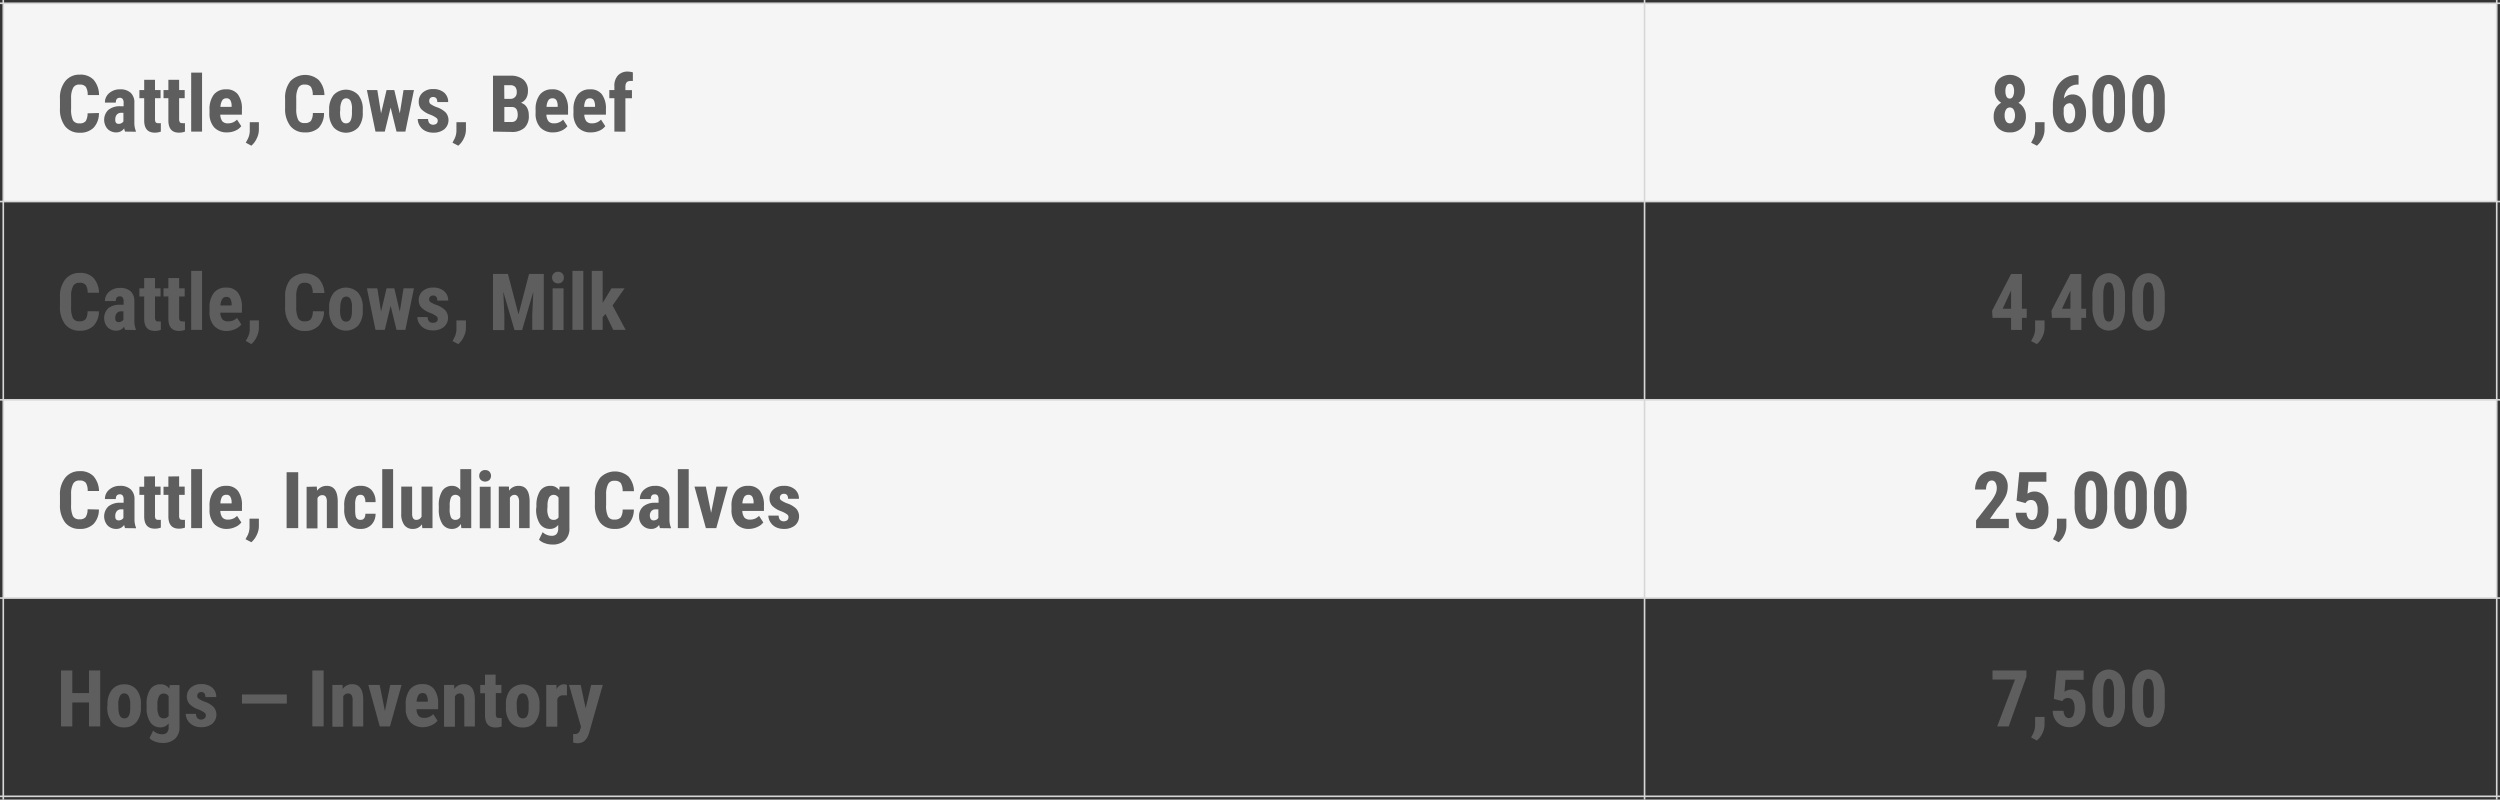 <svg xmlns="http://www.w3.org/2000/svg" xmlns:xlink="http://www.w3.org/1999/xlink" viewBox="0 0 381.44 122"><rect x="0" y="0" width="381.44" height="122" fill="#333333" stroke="none"/><defs><style>.cls-1,.cls-14{fill:none;}.cls-2{clip-path:url(#clip-path);}.cls-3{fill:#f4f5f4;}.cls-4{fill:#f5f5f5;}.cls-5{clip-path:url(#clip-path-2);}.cls-6{fill:#5e5e5e;}.cls-7{clip-path:url(#clip-path-3);}.cls-8{clip-path:url(#clip-path-4);}.cls-9{clip-path:url(#clip-path-5);}.cls-10{clip-path:url(#clip-path-6);}.cls-11{clip-path:url(#clip-path-7);}.cls-12{clip-path:url(#clip-path-8);}.cls-13{clip-path:url(#clip-path-9);}.cls-14{stroke:#d7d7d7;stroke-width:0.25px;}</style><clipPath id="clip-path" transform="translate(-1.5 -29.5)"><rect class="cls-1" width="384" height="153"/></clipPath><clipPath id="clip-path-2" transform="translate(-1.5 -29.5)"><rect class="cls-1" x="2.13" y="30.13" width="250.17" height="30"/></clipPath><clipPath id="clip-path-3" transform="translate(-1.5 -29.5)"><rect class="cls-1" x="252.55" y="30.13" width="129.77" height="30"/></clipPath><clipPath id="clip-path-4" transform="translate(-1.5 -29.5)"><rect class="cls-1" x="2.13" y="60.38" width="250.17" height="30"/></clipPath><clipPath id="clip-path-5" transform="translate(-1.5 -29.5)"><rect class="cls-1" x="252.55" y="60.38" width="129.77" height="30"/></clipPath><clipPath id="clip-path-6" transform="translate(-1.5 -29.5)"><rect class="cls-1" x="2.13" y="90.63" width="250.17" height="30"/></clipPath><clipPath id="clip-path-7" transform="translate(-1.5 -29.5)"><rect class="cls-1" x="252.55" y="90.63" width="129.77" height="30"/></clipPath><clipPath id="clip-path-8" transform="translate(-1.5 -29.5)"><rect class="cls-1" x="2.13" y="120.88" width="250.17" height="30"/></clipPath><clipPath id="clip-path-9" transform="translate(-1.5 -29.5)"><rect class="cls-1" x="252.55" y="120.88" width="129.77" height="30"/></clipPath></defs><g id="Layer_2" data-name="Layer 2"><g id="Layer_1-2" data-name="Layer 1"><g class="cls-2"><rect class="cls-3" x="0.5" y="0.5" width="250.42" height="30.25"/><rect class="cls-3" x="250.92" y="0.5" width="130.02" height="30.25"/><rect class="cls-3" x="0.5" y="61" width="250.42" height="30.25"/><rect class="cls-4" x="250.92" y="61" width="130.02" height="30.25"/></g><g class="cls-5"><path class="cls-6" d="M16.59,46.74A3.16,3.16,0,0,1,15.77,49a2.88,2.88,0,0,1-2.13.75,2.72,2.72,0,0,1-2.22-1A4.26,4.26,0,0,1,10.65,46V44.6a4.09,4.09,0,0,1,.8-2.71,2.72,2.72,0,0,1,2.21-1,2.75,2.75,0,0,1,2.12.78A3.59,3.59,0,0,1,16.61,44H14.88a2.3,2.3,0,0,0-.28-1.24,1.1,1.1,0,0,0-.94-.35,1,1,0,0,0-1,.49,3.23,3.23,0,0,0-.31,1.59v1.61a3.88,3.88,0,0,0,.28,1.75,1.06,1.06,0,0,0,1,.47,1.14,1.14,0,0,0,.94-.33,2.17,2.17,0,0,0,.29-1.2Z" transform="translate(-1.5 -29.5)"/><path class="cls-6" d="M20.58,49.58a3.2,3.2,0,0,1-.14-.49,1.4,1.4,0,0,1-1.2.61,1.8,1.8,0,0,1-1.33-.53,2.11,2.11,0,0,1,.12-2.9,2.74,2.74,0,0,1,1.83-.56h.5V45.2a.9.9,0,0,0-.15-.6.5.5,0,0,0-.42-.18c-.42,0-.62.24-.62.73H17.51a1.83,1.83,0,0,1,.66-1.45,2.44,2.44,0,0,1,1.66-.57,2.26,2.26,0,0,1,1.62.54A2,2,0,0,1,22,45.22v3a3.29,3.29,0,0,0,.23,1.28v.1Zm-1-1.18a.92.92,0,0,0,.46-.11.76.76,0,0,0,.29-.27V46.71H20a.87.87,0,0,0-.66.26,1.06,1.06,0,0,0-.25.73C19.05,48.16,19.24,48.4,19.61,48.4Z" transform="translate(-1.5 -29.5)"/><path class="cls-6" d="M25.15,41.68v1.56H26v1.24h-.85v3.16a.89.89,0,0,0,.1.51.45.45,0,0,0,.4.14,1.41,1.41,0,0,0,.39,0v1.29a2.51,2.51,0,0,1-.92.16c-1.07,0-1.61-.61-1.62-1.84V44.48h-.73V43.24h.73V41.68Z" transform="translate(-1.5 -29.5)"/><path class="cls-6" d="M28.83,41.68v1.56h.85v1.24h-.85v3.16a.87.87,0,0,0,.11.51c.06.1.2.14.39.14a1.41,1.41,0,0,0,.39,0v1.29a2.45,2.45,0,0,1-.91.16c-1.07,0-1.61-.61-1.62-1.84V44.48h-.74V43.24h.74V41.68Z" transform="translate(-1.5 -29.5)"/><path class="cls-6" d="M32.33,49.58H30.67v-9h1.66Z" transform="translate(-1.5 -29.5)"/><path class="cls-6" d="M36.18,49.7a2.6,2.6,0,0,1-2-.76,3.11,3.11,0,0,1-.71-2.18v-.51a3.63,3.63,0,0,1,.65-2.31A2.3,2.3,0,0,1,36,43.13a2.14,2.14,0,0,1,1.79.76,3.6,3.6,0,0,1,.62,2.26V47h-3.3a1.76,1.76,0,0,0,.31,1,1.09,1.09,0,0,0,.85.32,1.85,1.85,0,0,0,1.39-.57l.65,1a2.21,2.21,0,0,1-.88.68A3.12,3.12,0,0,1,36.18,49.7Zm-1-3.89h1.66v-.15a1.74,1.74,0,0,0-.19-.86.64.64,0,0,0-.61-.3.7.7,0,0,0-.63.31A2.26,2.26,0,0,0,35.13,45.81Z" transform="translate(-1.5 -29.5)"/><path class="cls-6" d="M39.85,51.73,39,51.27l.23-.42a2.88,2.88,0,0,0,.38-1.39V48.14H41v1.18a3.06,3.06,0,0,1-.32,1.29A3.24,3.24,0,0,1,39.85,51.73Z" transform="translate(-1.5 -29.5)"/><path class="cls-6" d="M50.94,46.74A3.25,3.25,0,0,1,50.12,49,2.92,2.92,0,0,1,48,49.7a2.72,2.72,0,0,1-2.22-1A4.26,4.26,0,0,1,45,46V44.6a4.09,4.09,0,0,1,.8-2.71,3.14,3.14,0,0,1,4.33-.18A3.54,3.54,0,0,1,51,44H49.22a2.3,2.3,0,0,0-.28-1.24,1.09,1.09,0,0,0-.93-.35,1,1,0,0,0-1,.49,3.35,3.35,0,0,0-.31,1.59v1.61A3.72,3.72,0,0,0,47,47.8a1,1,0,0,0,1,.47,1.12,1.12,0,0,0,.94-.33,2.17,2.17,0,0,0,.29-1.2Z" transform="translate(-1.5 -29.5)"/><path class="cls-6" d="M51.72,46.21A3.44,3.44,0,0,1,52.4,44a2.58,2.58,0,0,1,3.77,0,3.4,3.4,0,0,1,.68,2.27v.4a3.42,3.42,0,0,1-.67,2.26,2.59,2.59,0,0,1-3.78,0,3.45,3.45,0,0,1-.68-2.27Zm1.66.41c0,1.14.31,1.7.91,1.7s.86-.47.91-1.42v-.69A2.68,2.68,0,0,0,55,44.92a.75.75,0,0,0-.68-.42.73.73,0,0,0-.66.42,2.68,2.68,0,0,0-.24,1.29Z" transform="translate(-1.5 -29.5)"/><path class="cls-6" d="M62.5,46.8l.57-3.56h1.59l-1.31,6.34H62l-.9-3.67-.89,3.67H58.79l-1.31-6.34h1.59l.57,3.56.84-3.56h1.18Z" transform="translate(-1.5 -29.5)"/><path class="cls-6" d="M68.29,47.88a.51.51,0,0,0-.21-.39,3.66,3.66,0,0,0-.9-.48,3.81,3.81,0,0,1-1.41-.86A1.68,1.68,0,0,1,65.39,45a1.77,1.77,0,0,1,.6-1.37,2.29,2.29,0,0,1,1.59-.54,2.46,2.46,0,0,1,1.67.53,1.82,1.82,0,0,1,.63,1.45H68.22c0-.51-.21-.77-.64-.77a.61.61,0,0,0-.44.16A.62.62,0,0,0,67,45a.5.5,0,0,0,.19.37,4.22,4.22,0,0,0,.88.46,3.63,3.63,0,0,1,1.44.84,1.82,1.82,0,0,1-.22,2.55,2.58,2.58,0,0,1-1.68.52,2.71,2.71,0,0,1-1.23-.27,2.1,2.1,0,0,1-.83-.76,2,2,0,0,1-.31-1.05h1.58a1,1,0,0,0,.2.65.83.83,0,0,0,.63.22C68.06,48.49,68.29,48.29,68.29,47.88Z" transform="translate(-1.5 -29.5)"/><path class="cls-6" d="M71.42,51.73l-.88-.46.22-.42a2.88,2.88,0,0,0,.38-1.39V48.14h1.45v1.18a3.06,3.06,0,0,1-.32,1.29A3.12,3.12,0,0,1,71.42,51.73Z" transform="translate(-1.5 -29.5)"/><path class="cls-6" d="M76.72,49.58V41.05h2.64a3,3,0,0,1,2,.6,2.15,2.15,0,0,1,.69,1.74,2.12,2.12,0,0,1-.28,1.12,1.69,1.69,0,0,1-.79.68,1.52,1.52,0,0,1,.89.66,2.32,2.32,0,0,1,.31,1.22A2.42,2.42,0,0,1,81.52,49a2.79,2.79,0,0,1-2,.63Zm1.73-5h.89a.92.92,0,0,0,1-1,1.18,1.18,0,0,0-.24-.83,1,1,0,0,0-.76-.25h-.91Zm0,1.25v2.28h1.1a.86.86,0,0,0,.7-.28,1.27,1.27,0,0,0,.24-.82c0-.76-.28-1.16-.83-1.18Z" transform="translate(-1.5 -29.5)"/><path class="cls-6" d="M85.93,49.7a2.59,2.59,0,0,1-2-.76,3.06,3.06,0,0,1-.71-2.18v-.51a3.63,3.63,0,0,1,.65-2.31,2.29,2.29,0,0,1,1.88-.81,2.14,2.14,0,0,1,1.8.76,3.67,3.67,0,0,1,.62,2.26V47h-3.3a1.76,1.76,0,0,0,.31,1,1.07,1.07,0,0,0,.85.32,1.87,1.87,0,0,0,1.39-.57l.65,1a2.24,2.24,0,0,1-.89.68A3.05,3.05,0,0,1,85.93,49.7Zm-1-3.89h1.66v-.15a1.74,1.74,0,0,0-.19-.86.65.65,0,0,0-.61-.3.7.7,0,0,0-.63.31A2.13,2.13,0,0,0,84.89,45.81Z" transform="translate(-1.5 -29.5)"/><path class="cls-6" d="M91.68,49.7a2.6,2.6,0,0,1-2-.76A3.11,3.11,0,0,1,89,46.76v-.51a3.63,3.63,0,0,1,.65-2.31,2.3,2.3,0,0,1,1.89-.81,2.14,2.14,0,0,1,1.79.76,3.6,3.6,0,0,1,.62,2.26V47h-3.3a1.76,1.76,0,0,0,.31,1,1.09,1.09,0,0,0,.85.32,1.85,1.85,0,0,0,1.39-.57l.65,1a2.21,2.21,0,0,1-.88.68A3.12,3.12,0,0,1,91.68,49.7Zm-1.05-3.89h1.66v-.15a1.74,1.74,0,0,0-.19-.86.64.64,0,0,0-.61-.3.7.7,0,0,0-.63.31A2.26,2.26,0,0,0,90.63,45.81Z" transform="translate(-1.5 -29.5)"/><path class="cls-6" d="M95.24,49.58v-5.1h-.77V43.24h.77v-.57A2.31,2.31,0,0,1,95.79,41a2,2,0,0,1,1.52-.58,3.16,3.16,0,0,1,.75.12l0,1.32a1.5,1.5,0,0,0-.4,0c-.49,0-.74.29-.74.88v.51h1v1.24h-1v5.1Z" transform="translate(-1.5 -29.5)"/></g><g class="cls-7"><path class="cls-6" d="M310.45,43.32a2.21,2.21,0,0,1-.26,1.1,2.08,2.08,0,0,1-.73.77,2.18,2.18,0,0,1,.83.82,2.34,2.34,0,0,1,.31,1.23,2.43,2.43,0,0,1-.66,1.8,2.38,2.38,0,0,1-1.78.66,2.43,2.43,0,0,1-1.8-.66,2.4,2.4,0,0,1-.67-1.8A2.44,2.44,0,0,1,306,46a2.2,2.2,0,0,1,.84-.82,2.08,2.08,0,0,1-.73-.77,2.21,2.21,0,0,1-.26-1.1,2.36,2.36,0,0,1,.62-1.75,2.54,2.54,0,0,1,3.37,0A2.39,2.39,0,0,1,310.45,43.32Zm-2.29,5a.62.62,0,0,0,.57-.32,1.95,1.95,0,0,0,0-1.78.66.66,0,0,0-.58-.32.67.67,0,0,0-.58.32,1.66,1.66,0,0,0-.21.9,1.59,1.59,0,0,0,.21.88A.66.66,0,0,0,308.16,48.32Zm.64-4.91a1.65,1.65,0,0,0-.16-.8.55.55,0,0,0-1,0,1.64,1.64,0,0,0-.16.81,1.74,1.74,0,0,0,.16.81.55.55,0,0,0,.5.31.52.52,0,0,0,.48-.31A1.74,1.74,0,0,0,308.8,43.41Z" transform="translate(-1.5 -29.5)"/><path class="cls-6" d="M312.28,51.73l-.88-.46.22-.42a3,3,0,0,0,.39-1.39V48.14h1.44v1.18a3.06,3.06,0,0,1-.32,1.29A3.12,3.12,0,0,1,312.28,51.73Z" transform="translate(-1.5 -29.5)"/><path class="cls-6" d="M318.64,41v1.41h-.09a2,2,0,0,0-1.48.56,2.52,2.52,0,0,0-.66,1.55,1.68,1.68,0,0,1,1.33-.61,1.71,1.71,0,0,1,1.48.79,3.61,3.61,0,0,1,.56,2.11,3.52,3.52,0,0,1-.32,1.51,2.49,2.49,0,0,1-.89,1,2.29,2.29,0,0,1-1.29.37,2.22,2.22,0,0,1-1.86-.93,4.06,4.06,0,0,1-.7-2.51v-.62a6.48,6.48,0,0,1,.44-2.47,3.63,3.63,0,0,1,1.28-1.63,3.43,3.43,0,0,1,1.95-.58Zm-1.42,4.27a.76.76,0,0,0-.53.2,1.3,1.3,0,0,0-.32.5v.6a3,3,0,0,0,.24,1.35.72.72,0,0,0,.63.44.71.71,0,0,0,.64-.43,2.28,2.28,0,0,0,.24-1.11,2.15,2.15,0,0,0-.25-1.11A.73.73,0,0,0,317.22,45.23Z" transform="translate(-1.5 -29.5)"/><path class="cls-6" d="M325.72,46.05a4.84,4.84,0,0,1-.64,2.71,2.26,2.26,0,0,1-3.65,0,4.64,4.64,0,0,1-.67-2.61V44.57a4.72,4.72,0,0,1,.64-2.7,2.27,2.27,0,0,1,3.67,0,4.76,4.76,0,0,1,.65,2.64Zm-1.67-1.72a4.21,4.21,0,0,0-.2-1.52.66.66,0,0,0-.62-.5c-.52,0-.8.62-.82,1.85v2.12a4.54,4.54,0,0,0,.2,1.54.68.68,0,0,0,.63.5.65.65,0,0,0,.61-.47,4,4,0,0,0,.2-1.44Z" transform="translate(-1.5 -29.5)"/><path class="cls-6" d="M331.79,46.05a4.84,4.84,0,0,1-.64,2.71,2.26,2.26,0,0,1-3.65,0,4.64,4.64,0,0,1-.67-2.61V44.57a4.72,4.72,0,0,1,.64-2.7,2.27,2.27,0,0,1,3.67,0,4.76,4.76,0,0,1,.65,2.64Zm-1.67-1.72a4.21,4.21,0,0,0-.2-1.52.66.66,0,0,0-.62-.5c-.52,0-.8.62-.82,1.85v2.12a4.54,4.54,0,0,0,.2,1.54.68.68,0,0,0,.63.5.65.65,0,0,0,.61-.47,4,4,0,0,0,.2-1.44Z" transform="translate(-1.5 -29.5)"/></g><g class="cls-8"><path class="cls-6" d="M16.59,77a3.16,3.16,0,0,1-.82,2.21,2.88,2.88,0,0,1-2.13.75,2.72,2.72,0,0,1-2.22-1,4.26,4.26,0,0,1-.77-2.72V74.85a4.09,4.09,0,0,1,.8-2.71,2.72,2.72,0,0,1,2.21-1,2.75,2.75,0,0,1,2.12.78,3.59,3.59,0,0,1,.83,2.24H14.88A2.3,2.3,0,0,0,14.6,73a1.1,1.1,0,0,0-.94-.35,1,1,0,0,0-1,.49,3.23,3.23,0,0,0-.31,1.59V76.3a3.88,3.88,0,0,0,.28,1.75,1.06,1.06,0,0,0,1,.47,1.14,1.14,0,0,0,.94-.33,2.17,2.17,0,0,0,.29-1.2Z" transform="translate(-1.5 -29.5)"/><path class="cls-6" d="M20.58,79.83a3.2,3.2,0,0,1-.14-.49,1.4,1.4,0,0,1-1.2.61,1.8,1.8,0,0,1-1.33-.53,2.11,2.11,0,0,1,.12-2.9A2.74,2.74,0,0,1,19.86,76h.5v-.51a.9.9,0,0,0-.15-.6.5.5,0,0,0-.42-.18c-.42,0-.62.24-.62.73H17.51A1.83,1.83,0,0,1,18.17,74a2.44,2.44,0,0,1,1.66-.57,2.26,2.26,0,0,1,1.62.54A2,2,0,0,1,22,75.47v3a3.29,3.29,0,0,0,.23,1.28v.1Zm-1-1.18a.92.92,0,0,0,.46-.11.76.76,0,0,0,.29-.27V77H20a.87.87,0,0,0-.66.26,1.06,1.06,0,0,0-.25.73C19.05,78.41,19.24,78.65,19.61,78.65Z" transform="translate(-1.5 -29.5)"/><path class="cls-6" d="M25.15,71.93v1.56H26v1.24h-.85v3.16a.89.89,0,0,0,.1.51.45.45,0,0,0,.4.14,1.41,1.41,0,0,0,.39,0v1.29a2.51,2.51,0,0,1-.92.16c-1.07,0-1.61-.61-1.62-1.84V74.73h-.73V73.49h.73V71.93Z" transform="translate(-1.5 -29.5)"/><path class="cls-6" d="M28.83,71.93v1.56h.85v1.24h-.85v3.16a.87.87,0,0,0,.11.51c.06.1.2.14.39.14a1.41,1.41,0,0,0,.39,0v1.29a2.45,2.45,0,0,1-.91.16c-1.07,0-1.61-.61-1.62-1.84V74.73h-.74V73.49h.74V71.93Z" transform="translate(-1.5 -29.5)"/><path class="cls-6" d="M32.33,79.83H30.67v-9h1.66Z" transform="translate(-1.5 -29.5)"/><path class="cls-6" d="M36.18,80a2.6,2.6,0,0,1-2-.76A3.11,3.11,0,0,1,33.47,77V76.5a3.63,3.63,0,0,1,.65-2.31A2.3,2.3,0,0,1,36,73.38a2.14,2.14,0,0,1,1.79.76,3.6,3.6,0,0,1,.62,2.26v.81h-3.3a1.76,1.76,0,0,0,.31,1,1.09,1.09,0,0,0,.85.32A1.85,1.85,0,0,0,37.67,78l.65,1a2.21,2.21,0,0,1-.88.68A3.12,3.12,0,0,1,36.18,80Zm-1-3.89h1.66v-.15a1.74,1.74,0,0,0-.19-.86.64.64,0,0,0-.61-.3.7.7,0,0,0-.63.31A2.26,2.26,0,0,0,35.13,76.06Z" transform="translate(-1.5 -29.5)"/><path class="cls-6" d="M39.85,82,39,81.52l.23-.42a2.88,2.88,0,0,0,.38-1.39V78.39H41v1.18a3.06,3.06,0,0,1-.32,1.29A3.24,3.24,0,0,1,39.85,82Z" transform="translate(-1.5 -29.5)"/><path class="cls-6" d="M50.94,77a3.25,3.25,0,0,1-.82,2.21A2.92,2.92,0,0,1,48,80a2.72,2.72,0,0,1-2.22-1A4.26,4.26,0,0,1,45,76.28V74.85a4.09,4.09,0,0,1,.8-2.71A3.14,3.14,0,0,1,50.12,72,3.54,3.54,0,0,1,51,74.2H49.22A2.3,2.3,0,0,0,48.94,73a1.09,1.09,0,0,0-.93-.35,1,1,0,0,0-1,.49,3.35,3.35,0,0,0-.31,1.59V76.3A3.72,3.72,0,0,0,47,78.05a1,1,0,0,0,1,.47,1.12,1.12,0,0,0,.94-.33,2.17,2.17,0,0,0,.29-1.2Z" transform="translate(-1.5 -29.5)"/><path class="cls-6" d="M51.72,76.46a3.44,3.44,0,0,1,.68-2.26,2.58,2.58,0,0,1,3.77,0,3.4,3.4,0,0,1,.68,2.27v.4a3.42,3.42,0,0,1-.67,2.26,2.59,2.59,0,0,1-3.78,0,3.45,3.45,0,0,1-.68-2.27Zm1.66.41c0,1.14.31,1.7.91,1.7s.86-.47.91-1.42v-.69A2.68,2.68,0,0,0,55,75.17a.75.75,0,0,0-.68-.42.73.73,0,0,0-.66.42,2.68,2.68,0,0,0-.24,1.29Z" transform="translate(-1.5 -29.5)"/><path class="cls-6" d="M62.5,77.05l.57-3.56h1.59l-1.31,6.34H62l-.9-3.67-.89,3.67H58.79l-1.31-6.34h1.59l.57,3.56.84-3.56h1.18Z" transform="translate(-1.5 -29.5)"/><path class="cls-6" d="M68.29,78.13a.51.51,0,0,0-.21-.39,3.66,3.66,0,0,0-.9-.48,3.81,3.81,0,0,1-1.41-.86,1.68,1.68,0,0,1-.38-1.11,1.77,1.77,0,0,1,.6-1.37,2.29,2.29,0,0,1,1.59-.54,2.46,2.46,0,0,1,1.67.53,1.82,1.82,0,0,1,.63,1.45H68.22c0-.51-.21-.77-.64-.77a.61.61,0,0,0-.44.16.62.62,0,0,0-.17.46.5.5,0,0,0,.19.37A4.22,4.22,0,0,0,68,76a3.63,3.63,0,0,1,1.44.84,1.82,1.82,0,0,1-.22,2.55,2.58,2.58,0,0,1-1.68.52,2.71,2.71,0,0,1-1.23-.27,2.1,2.1,0,0,1-.83-.76,2,2,0,0,1-.31-1h1.58a1,1,0,0,0,.2.65.83.83,0,0,0,.63.22C68.06,78.74,68.29,78.54,68.29,78.13Z" transform="translate(-1.5 -29.5)"/><path class="cls-6" d="M71.42,82l-.88-.46.22-.42a2.88,2.88,0,0,0,.38-1.39V78.39h1.45v1.18a3.06,3.06,0,0,1-.32,1.29A3.12,3.12,0,0,1,71.42,82Z" transform="translate(-1.5 -29.5)"/><path class="cls-6" d="M79,71.3l1.61,6.17,1.61-6.17h2.25v8.53H82.71V77.52L82.87,74l-1.71,5.86H80L78.29,74l.16,3.55v2.31H76.72V71.3Z" transform="translate(-1.5 -29.5)"/><path class="cls-6" d="M85.74,71.85a.82.82,0,0,1,.25-.63.85.85,0,0,1,.65-.25.87.87,0,0,1,.66.25.95.95,0,0,1,0,1.26.87.87,0,0,1-.66.26.9.9,0,0,1-.66-.26A.85.85,0,0,1,85.74,71.85Zm1.74,8H85.82V73.49h1.66Z" transform="translate(-1.5 -29.5)"/><path class="cls-6" d="M90.5,79.83H88.84v-9H90.5Z" transform="translate(-1.5 -29.5)"/><path class="cls-6" d="M93.89,77.39l-.44.5v1.94H91.79v-9h1.66V75.7l.2-.31,1.15-1.9h2l-1.84,2.62,2,3.72h-1.9Z" transform="translate(-1.5 -29.5)"/></g><g class="cls-9"><path class="cls-6" d="M310,76.61h.73V78H310v1.84h-1.66V78h-2.82l-.08-1.08,2.9-5.61H310Zm-2.94,0h1.28V73.76l0,.06Z" transform="translate(-1.5 -29.5)"/><path class="cls-6" d="M312.28,82l-.88-.46.22-.42a3,3,0,0,0,.39-1.39V78.39h1.44v1.18a3.06,3.06,0,0,1-.32,1.29A3.12,3.12,0,0,1,312.28,82Z" transform="translate(-1.5 -29.5)"/><path class="cls-6" d="M319.06,76.61h.73V78h-.73v1.84H317.4V78h-2.82l-.08-1.08,2.9-5.61h1.66Zm-2.95,0h1.29V73.76l0,.06Z" transform="translate(-1.5 -29.5)"/><path class="cls-6" d="M325.72,76.3a4.84,4.84,0,0,1-.64,2.71,2.26,2.26,0,0,1-3.65,0,4.64,4.64,0,0,1-.67-2.61V74.82a4.72,4.72,0,0,1,.64-2.7,2.27,2.27,0,0,1,3.67,0,4.76,4.76,0,0,1,.65,2.64Zm-1.67-1.72a4.21,4.21,0,0,0-.2-1.52.66.66,0,0,0-.62-.5c-.52,0-.8.62-.82,1.85v2.12a4.54,4.54,0,0,0,.2,1.54.68.68,0,0,0,.63.5.65.65,0,0,0,.61-.47,4,4,0,0,0,.2-1.44Z" transform="translate(-1.5 -29.5)"/><path class="cls-6" d="M331.79,76.3a4.84,4.84,0,0,1-.64,2.71,2.26,2.26,0,0,1-3.65,0,4.64,4.64,0,0,1-.67-2.61V74.82a4.72,4.72,0,0,1,.64-2.7,2.27,2.27,0,0,1,3.67,0,4.76,4.76,0,0,1,.65,2.64Zm-1.67-1.72a4.21,4.21,0,0,0-.2-1.52.66.66,0,0,0-.62-.5c-.52,0-.8.62-.82,1.85v2.12a4.54,4.54,0,0,0,.2,1.54.68.68,0,0,0,.63.5.65.65,0,0,0,.61-.47,4,4,0,0,0,.2-1.44Z" transform="translate(-1.5 -29.5)"/></g><g class="cls-10"><path class="cls-6" d="M16.59,107.24a3.16,3.16,0,0,1-.82,2.21,2.88,2.88,0,0,1-2.13.75,2.72,2.72,0,0,1-2.22-1,4.26,4.26,0,0,1-.77-2.72V105.1a4.09,4.09,0,0,1,.8-2.71,2.72,2.72,0,0,1,2.21-1,2.75,2.75,0,0,1,2.12.78,3.59,3.59,0,0,1,.83,2.24H14.88a2.3,2.3,0,0,0-.28-1.24,1.1,1.1,0,0,0-.94-.35,1,1,0,0,0-1,.49,3.23,3.23,0,0,0-.31,1.59v1.61a3.88,3.88,0,0,0,.28,1.75,1.06,1.06,0,0,0,1,.47,1.14,1.14,0,0,0,.94-.33,2.17,2.17,0,0,0,.29-1.2Z" transform="translate(-1.5 -29.5)"/><path class="cls-6" d="M20.58,110.08a3.2,3.2,0,0,1-.14-.49,1.4,1.4,0,0,1-1.2.61,1.8,1.8,0,0,1-1.33-.53,2.11,2.11,0,0,1,.12-2.9,2.74,2.74,0,0,1,1.83-.56h.5v-.51a.9.9,0,0,0-.15-.6.5.5,0,0,0-.42-.18c-.42,0-.62.24-.62.73H17.51a1.83,1.83,0,0,1,.66-1.45,2.44,2.44,0,0,1,1.66-.57,2.26,2.26,0,0,1,1.62.54,2,2,0,0,1,.57,1.55v3a3.29,3.29,0,0,0,.23,1.28v.1Zm-1-1.18a.92.92,0,0,0,.46-.11.76.76,0,0,0,.29-.27v-1.31H20a.87.87,0,0,0-.66.26,1.06,1.06,0,0,0-.25.73C19.05,108.66,19.24,108.9,19.61,108.9Z" transform="translate(-1.5 -29.5)"/><path class="cls-6" d="M25.15,102.18v1.56H26V105h-.85v3.16a.89.89,0,0,0,.1.51.45.45,0,0,0,.4.14,1.41,1.41,0,0,0,.39,0V110a2.51,2.51,0,0,1-.92.16c-1.07,0-1.61-.61-1.62-1.84V105h-.73v-1.24h.73v-1.56Z" transform="translate(-1.5 -29.5)"/><path class="cls-6" d="M28.83,102.18v1.56h.85V105h-.85v3.16a.87.87,0,0,0,.11.51c.06.1.2.14.39.14a1.41,1.41,0,0,0,.39,0V110a2.45,2.45,0,0,1-.91.16c-1.07,0-1.61-.61-1.62-1.84V105h-.74v-1.24h.74v-1.56Z" transform="translate(-1.5 -29.5)"/><path class="cls-6" d="M32.33,110.08H30.67v-9h1.66Z" transform="translate(-1.5 -29.5)"/><path class="cls-6" d="M36.18,110.2a2.6,2.6,0,0,1-2-.76,3.11,3.11,0,0,1-.71-2.18v-.51a3.63,3.63,0,0,1,.65-2.31,2.3,2.3,0,0,1,1.89-.81,2.14,2.14,0,0,1,1.79.76,3.6,3.6,0,0,1,.62,2.26v.81h-3.3a1.76,1.76,0,0,0,.31,1,1.09,1.09,0,0,0,.85.32,1.85,1.85,0,0,0,1.39-.57l.65,1a2.21,2.21,0,0,1-.88.68A3.12,3.12,0,0,1,36.18,110.2Zm-1-3.89h1.66v-.15a1.74,1.74,0,0,0-.19-.86A.64.64,0,0,0,36,105a.7.7,0,0,0-.63.31A2.26,2.26,0,0,0,35.13,106.31Z" transform="translate(-1.5 -29.5)"/><path class="cls-6" d="M39.85,112.23l-.89-.46.23-.42a2.88,2.88,0,0,0,.38-1.39v-1.32H41v1.18a3.06,3.06,0,0,1-.32,1.29A3.24,3.24,0,0,1,39.85,112.23Z" transform="translate(-1.5 -29.5)"/><path class="cls-6" d="M47,110.08H45.23v-8.53H47Z" transform="translate(-1.5 -29.5)"/><path class="cls-6" d="M49.83,103.74l.05.63a1.76,1.76,0,0,1,1.47-.74c1.09,0,1.65.76,1.68,2.29v4.16H51.37v-4a1.42,1.42,0,0,0-.16-.78.62.62,0,0,0-.57-.25.78.78,0,0,0-.7.47v4.6H48.28v-6.34Z" transform="translate(-1.5 -29.5)"/><path class="cls-6" d="M56.51,108.82c.48,0,.73-.31.74-.94H58.8a2.33,2.33,0,0,1-.63,1.68,2.16,2.16,0,0,1-1.62.64,2.3,2.3,0,0,1-1.87-.76,3.47,3.47,0,0,1-.66-2.25v-.5a3.56,3.56,0,0,1,.64-2.28,2.28,2.28,0,0,1,1.88-.78,2.14,2.14,0,0,1,1.65.64,2.62,2.62,0,0,1,.61,1.84H57.25a1.75,1.75,0,0,0-.18-.82.6.6,0,0,0-.56-.29.65.65,0,0,0-.62.31,2.55,2.55,0,0,0-.2,1.19v.65a5.41,5.41,0,0,0,.07,1.08.83.83,0,0,0,.26.45A.77.77,0,0,0,56.51,108.82Z" transform="translate(-1.5 -29.5)"/><path class="cls-6" d="M61.48,110.08H59.82v-9h1.66Z" transform="translate(-1.5 -29.5)"/><path class="cls-6" d="M65.88,109.5a1.61,1.61,0,0,1-1.38.7,1.55,1.55,0,0,1-1.32-.6,2.81,2.81,0,0,1-.46-1.75v-4.11h1.66v4.15c0,.62.22.93.62.93a.86.86,0,0,0,.82-.5v-4.58h1.67v6.34H65.93Z" transform="translate(-1.5 -29.5)"/><path class="cls-6" d="M68.45,106.72a4.08,4.08,0,0,1,.53-2.33,1.74,1.74,0,0,1,1.53-.76,1.48,1.48,0,0,1,1.22.63v-3.18H73.4v9H71.89l-.07-.64a1.52,1.52,0,0,1-1.31.76,1.71,1.71,0,0,1-1.52-.76,4,4,0,0,1-.54-2.24Zm1.66.41a3,3,0,0,0,.2,1.31.72.72,0,0,0,.68.38.82.82,0,0,0,.74-.44v-2.9A.79.79,0,0,0,71,105a.73.73,0,0,0-.67.37,2.93,2.93,0,0,0-.21,1.32Z" transform="translate(-1.5 -29.5)"/><path class="cls-6" d="M74.62,102.1a.82.82,0,0,1,.25-.63.85.85,0,0,1,.65-.25.89.89,0,0,1,.66.25.95.95,0,0,1,0,1.26,1,1,0,0,1-1.32,0A.85.85,0,0,1,74.62,102.1Zm1.74,8H74.7v-6.34h1.66Z" transform="translate(-1.5 -29.5)"/><path class="cls-6" d="M79.16,103.74l0,.63a1.73,1.73,0,0,1,1.47-.74c1.09,0,1.65.76,1.68,2.29v4.16H80.7v-4a1.41,1.41,0,0,0-.17-.78A.6.6,0,0,0,80,105a.77.77,0,0,0-.7.47v4.6H77.6v-6.34Z" transform="translate(-1.5 -29.5)"/><path class="cls-6" d="M83.35,106.72a4,4,0,0,1,.56-2.33,1.85,1.85,0,0,1,1.58-.76,1.52,1.52,0,0,1,1.33.67l.06-.56h1.5v6.34a2.45,2.45,0,0,1-.68,1.86,2.79,2.79,0,0,1-2,.64,3.19,3.19,0,0,1-1.1-.21,2.15,2.15,0,0,1-.86-.53l.56-1.15a1.66,1.66,0,0,0,.61.4,1.77,1.77,0,0,0,.71.16,1,1,0,0,0,.8-.27,1.32,1.32,0,0,0,.25-.86v-.54a1.5,1.5,0,0,1-1.24.62,1.81,1.81,0,0,1-1.57-.79,4,4,0,0,1-.56-2.22Zm1.66.41a2.65,2.65,0,0,0,.23,1.29.78.78,0,0,0,.72.4.87.87,0,0,0,.76-.37v-3A.84.84,0,0,0,86,105a.8.8,0,0,0-.73.41,2.79,2.79,0,0,0-.23,1.3Z" transform="translate(-1.5 -29.5)"/><path class="cls-6" d="M98.21,107.24a3.16,3.16,0,0,1-.82,2.21,2.88,2.88,0,0,1-2.13.75,2.72,2.72,0,0,1-2.22-1,4.26,4.26,0,0,1-.77-2.72V105.1a4.09,4.09,0,0,1,.8-2.71,3.14,3.14,0,0,1,4.33-.18,3.54,3.54,0,0,1,.83,2.24H96.5a2.3,2.3,0,0,0-.28-1.24,1.09,1.09,0,0,0-.93-.35,1,1,0,0,0-1,.49,3.35,3.35,0,0,0-.31,1.59v1.61a3.72,3.72,0,0,0,.29,1.75,1,1,0,0,0,1,.47,1.14,1.14,0,0,0,.94-.33,2.17,2.17,0,0,0,.29-1.2Z" transform="translate(-1.5 -29.5)"/><path class="cls-6" d="M102.2,110.08a3.2,3.2,0,0,1-.14-.49,1.39,1.39,0,0,1-1.2.61,1.79,1.79,0,0,1-1.32-.53,1.84,1.84,0,0,1-.53-1.36,1.89,1.89,0,0,1,.64-1.54,2.74,2.74,0,0,1,1.83-.56h.5v-.51a1,1,0,0,0-.14-.6.52.52,0,0,0-.43-.18c-.42,0-.62.24-.62.73H99.13a1.83,1.83,0,0,1,.66-1.45,2.44,2.44,0,0,1,1.66-.57,2.26,2.26,0,0,1,1.62.54,2,2,0,0,1,.57,1.55v3a3.29,3.29,0,0,0,.23,1.28v.1Zm-1-1.18a1,1,0,0,0,.47-.11.81.81,0,0,0,.28-.27v-1.31h-.4a.87.87,0,0,0-.66.26,1.05,1.05,0,0,0-.24.73C100.68,108.66,100.86,108.9,101.23,108.9Z" transform="translate(-1.5 -29.5)"/><path class="cls-6" d="M106.58,110.08h-1.66v-9h1.66Z" transform="translate(-1.5 -29.5)"/><path class="cls-6" d="M110,107.74l.8-4h1.73l-1.74,6.34h-1.59l-1.74-6.34h1.73Z" transform="translate(-1.5 -29.5)"/><path class="cls-6" d="M115.82,110.2a2.6,2.6,0,0,1-2-.76,3.11,3.11,0,0,1-.71-2.18v-.51a3.57,3.57,0,0,1,.66-2.31,2.26,2.26,0,0,1,1.88-.81,2.17,2.17,0,0,1,1.8.76,3.67,3.67,0,0,1,.61,2.26v.81h-3.3a1.83,1.83,0,0,0,.31,1,1.09,1.09,0,0,0,.85.32,1.85,1.85,0,0,0,1.39-.57l.65,1a2.21,2.21,0,0,1-.88.68A3.12,3.12,0,0,1,115.82,110.2Zm-1-3.89h1.66v-.15a1.74,1.74,0,0,0-.19-.86.64.64,0,0,0-.61-.3.73.73,0,0,0-.63.31A2.26,2.26,0,0,0,114.77,106.31Z" transform="translate(-1.5 -29.5)"/><path class="cls-6" d="M121.8,108.38a.5.5,0,0,0-.2-.39,3.66,3.66,0,0,0-.9-.48,3.81,3.81,0,0,1-1.41-.86,1.68,1.68,0,0,1-.38-1.11,1.77,1.77,0,0,1,.6-1.37,2.29,2.29,0,0,1,1.59-.54,2.46,2.46,0,0,1,1.67.53,1.82,1.82,0,0,1,.63,1.45h-1.66c0-.51-.21-.77-.64-.77a.61.61,0,0,0-.44.16.62.62,0,0,0-.17.46.47.47,0,0,0,.19.37,4,4,0,0,0,.88.46,3.63,3.63,0,0,1,1.44.84,1.82,1.82,0,0,1-.22,2.55,2.58,2.58,0,0,1-1.68.52,2.71,2.71,0,0,1-1.23-.27,2.1,2.1,0,0,1-.83-.76,1.92,1.92,0,0,1-.31-1h1.58a1,1,0,0,0,.2.65.83.83,0,0,0,.63.22C121.58,109,121.8,108.79,121.8,108.38Z" transform="translate(-1.5 -29.5)"/></g><g class="cls-11"><path class="cls-6" d="M308,110.08h-5v-1.17l2.3-2.94a6.08,6.08,0,0,0,.65-1.06,2.17,2.17,0,0,0,.21-.89,1.73,1.73,0,0,0-.2-.89.63.63,0,0,0-.56-.32.72.72,0,0,0-.64.38,1.94,1.94,0,0,0-.24,1h-1.67a3.17,3.17,0,0,1,.33-1.44,2.48,2.48,0,0,1,.91-1,2.54,2.54,0,0,1,1.34-.36,2.39,2.39,0,0,1,1.77.63,2.43,2.43,0,0,1,.63,1.79,3.51,3.51,0,0,1-.35,1.47,8.86,8.86,0,0,1-1.26,1.82l-1.1,1.57H308Z" transform="translate(-1.5 -29.5)"/><path class="cls-6" d="M309.18,105.89l.42-4.34h4.13V103H311l-.16,1.83a1.73,1.73,0,0,1,1-.33,1.92,1.92,0,0,1,1.63.75,3.46,3.46,0,0,1,.57,2.13,3,3,0,0,1-.68,2.06,2.26,2.26,0,0,1-1.81.79,2.55,2.55,0,0,1-1.25-.32,2.36,2.36,0,0,1-.91-.89,2.53,2.53,0,0,1-.33-1.29h1.64a1.49,1.49,0,0,0,.26.83.71.71,0,0,0,1.21-.1,2.48,2.48,0,0,0,.22-1.18,1.91,1.91,0,0,0-.27-1.12.84.84,0,0,0-.74-.37.88.88,0,0,0-.73.32l-.11.15Z" transform="translate(-1.5 -29.5)"/><path class="cls-6" d="M315.62,112.23l-.89-.46.22-.42a3,3,0,0,0,.39-1.39v-1.32h1.44v1.18a3.22,3.22,0,0,1-.32,1.29A3.37,3.37,0,0,1,315.62,112.23Z" transform="translate(-1.5 -29.5)"/><path class="cls-6" d="M323,106.55a4.76,4.76,0,0,1-.64,2.71,2.26,2.26,0,0,1-3.65,0,4.64,4.64,0,0,1-.67-2.61v-1.61a4.81,4.81,0,0,1,.64-2.7,2.27,2.27,0,0,1,3.67,0A4.68,4.68,0,0,1,323,105Zm-1.66-1.72a4.45,4.45,0,0,0-.2-1.52c-.14-.33-.34-.5-.62-.5-.53,0-.8.62-.82,1.85v2.12a4.3,4.3,0,0,0,.2,1.54.67.67,0,0,0,.63.5.63.63,0,0,0,.6-.47,4.17,4.17,0,0,0,.21-1.44Z" transform="translate(-1.5 -29.5)"/><path class="cls-6" d="M329.05,106.55a4.76,4.76,0,0,1-.64,2.71,2.26,2.26,0,0,1-3.65,0,4.64,4.64,0,0,1-.67-2.61v-1.61a4.81,4.81,0,0,1,.64-2.7,2.27,2.27,0,0,1,3.67,0,4.68,4.68,0,0,1,.65,2.64Zm-1.66-1.72a4.45,4.45,0,0,0-.2-1.52.66.66,0,0,0-.62-.5c-.53,0-.8.62-.82,1.85v2.12a4.3,4.3,0,0,0,.2,1.54.67.67,0,0,0,.63.5.63.63,0,0,0,.6-.47,4.17,4.17,0,0,0,.21-1.44Z" transform="translate(-1.5 -29.5)"/><path class="cls-6" d="M335.12,106.55a4.76,4.76,0,0,1-.64,2.71,2.26,2.26,0,0,1-3.65,0,4.64,4.64,0,0,1-.67-2.61v-1.61a4.81,4.81,0,0,1,.64-2.7,2.11,2.11,0,0,1,1.84-.94,2.08,2.08,0,0,1,1.83.93,4.68,4.68,0,0,1,.65,2.64Zm-1.66-1.72a4.45,4.45,0,0,0-.2-1.52.66.66,0,0,0-.62-.5c-.53,0-.8.62-.82,1.85v2.12a4.3,4.3,0,0,0,.2,1.54.67.67,0,0,0,.63.5.63.63,0,0,0,.6-.47,4.17,4.17,0,0,0,.21-1.44Z" transform="translate(-1.5 -29.5)"/></g><g class="cls-12"><path class="cls-6" d="M16.79,140.33H15.08v-3.65H12.53v3.65H10.81V131.8h1.72v3.45h2.55V131.8h1.71Z" transform="translate(-1.5 -29.5)"/><path class="cls-6" d="M17.9,137a3.44,3.44,0,0,1,.68-2.26,2.3,2.3,0,0,1,1.88-.82,2.3,2.3,0,0,1,1.89.82A3.4,3.4,0,0,1,23,137v.4a3.42,3.42,0,0,1-.67,2.26,2.3,2.3,0,0,1-1.89.82,2.3,2.3,0,0,1-1.89-.82,3.45,3.45,0,0,1-.68-2.27Zm1.66.41c0,1.14.31,1.7.91,1.7s.86-.47.9-1.42V137a2.68,2.68,0,0,0-.24-1.29.75.75,0,0,0-.68-.42.73.73,0,0,0-.66.42,2.68,2.68,0,0,0-.24,1.29Z" transform="translate(-1.5 -29.5)"/><path class="cls-6" d="M23.87,137a3.91,3.91,0,0,1,.56-2.33,1.83,1.83,0,0,1,1.57-.76,1.51,1.51,0,0,1,1.33.67l.07-.56h1.49v6.34a2.42,2.42,0,0,1-.68,1.86,2.76,2.76,0,0,1-1.95.64,3.14,3.14,0,0,1-1.09-.21,2.08,2.08,0,0,1-.86-.53l.56-1.15a1.58,1.58,0,0,0,.61.4,1.73,1.73,0,0,0,.71.16,1,1,0,0,0,.8-.27,1.26,1.26,0,0,0,.24-.86v-.54a1.47,1.47,0,0,1-1.23.62,1.79,1.79,0,0,1-1.57-.79,3.81,3.81,0,0,1-.56-2.22Zm1.65.41a2.77,2.77,0,0,0,.23,1.29.79.79,0,0,0,.73.4.84.84,0,0,0,.75-.37v-3a.83.83,0,0,0-.74-.41.79.79,0,0,0-.73.41,2.65,2.65,0,0,0-.24,1.3Z" transform="translate(-1.5 -29.5)"/><path class="cls-6" d="M32.91,138.63a.51.51,0,0,0-.21-.39,3.66,3.66,0,0,0-.9-.48,3.67,3.67,0,0,1-1.4-.86,1.64,1.64,0,0,1-.39-1.11,1.77,1.77,0,0,1,.6-1.37,2.29,2.29,0,0,1,1.59-.54,2.46,2.46,0,0,1,1.67.53,1.82,1.82,0,0,1,.63,1.45H32.84c0-.51-.21-.77-.64-.77a.61.61,0,0,0-.44.16.62.62,0,0,0-.17.46.5.5,0,0,0,.19.37,4.12,4.12,0,0,0,.89.46,3.66,3.66,0,0,1,1.43.84,1.82,1.82,0,0,1-.22,2.55,2.58,2.58,0,0,1-1.68.52,2.71,2.71,0,0,1-1.23-.27,2.1,2.1,0,0,1-.83-.76,2,2,0,0,1-.3-1h1.57a1,1,0,0,0,.2.65.83.83,0,0,0,.63.22C32.68,139.24,32.91,139,32.91,138.63Z" transform="translate(-1.5 -29.5)"/><path class="cls-6" d="M45.26,136.85H38.42v-1.39h6.84Z" transform="translate(-1.5 -29.5)"/><path class="cls-6" d="M50.88,140.33H49.16V131.8h1.72Z" transform="translate(-1.5 -29.5)"/><path class="cls-6" d="M53.77,134l0,.63a1.76,1.76,0,0,1,1.47-.74c1.09,0,1.65.76,1.68,2.29v4.16H55.3v-4a1.42,1.42,0,0,0-.16-.78.62.62,0,0,0-.57-.25.78.78,0,0,0-.7.47v4.6H52.21V134Z" transform="translate(-1.5 -29.5)"/><path class="cls-6" d="M60.23,138l.81-4h1.73L61,140.33H59.44L57.7,134h1.73Z" transform="translate(-1.5 -29.5)"/><path class="cls-6" d="M66.11,140.45a2.6,2.6,0,0,1-2-.76,3.11,3.11,0,0,1-.71-2.18V137a3.63,3.63,0,0,1,.65-2.31,2.3,2.3,0,0,1,1.89-.81,2.14,2.14,0,0,1,1.79.76,3.6,3.6,0,0,1,.62,2.26v.81h-3.3a1.76,1.76,0,0,0,.31,1,1.07,1.07,0,0,0,.85.32,1.85,1.85,0,0,0,1.39-.57l.65,1a2.21,2.21,0,0,1-.88.68A3.12,3.12,0,0,1,66.11,140.45Zm-1-3.89h1.66v-.15a1.74,1.74,0,0,0-.19-.86.64.64,0,0,0-.61-.3.7.7,0,0,0-.63.31A2.26,2.26,0,0,0,65.06,136.56Z" transform="translate(-1.5 -29.5)"/><path class="cls-6" d="M70.8,134l0,.63a1.76,1.76,0,0,1,1.47-.74c1.09,0,1.65.76,1.68,2.29v4.16H72.34v-4a1.42,1.42,0,0,0-.16-.78.62.62,0,0,0-.57-.25.78.78,0,0,0-.7.47v4.6H69.25V134Z" transform="translate(-1.5 -29.5)"/><path class="cls-6" d="M77.12,132.43V134H78v1.24h-.85v3.16a1,1,0,0,0,.1.51.45.45,0,0,0,.4.14,1.41,1.41,0,0,0,.39,0v1.29a2.49,2.49,0,0,1-.91.16c-1.07,0-1.62-.61-1.63-1.84v-3.38h-.73V134h.73v-1.56Z" transform="translate(-1.5 -29.5)"/><path class="cls-6" d="M78.69,137a3.39,3.39,0,0,1,.68-2.26,2.58,2.58,0,0,1,3.77,0,3.45,3.45,0,0,1,.68,2.27v.4a3.43,3.43,0,0,1-.68,2.26,2.27,2.27,0,0,1-1.88.82,2.32,2.32,0,0,1-1.9-.82,3.45,3.45,0,0,1-.67-2.27Zm1.66.41c0,1.14.3,1.7.91,1.7s.86-.47.9-1.42V137a2.68,2.68,0,0,0-.24-1.29.75.75,0,0,0-.68-.42.71.71,0,0,0-.66.42,2.68,2.68,0,0,0-.24,1.29Z" transform="translate(-1.5 -29.5)"/><path class="cls-6" d="M88,135.59l-.55,0a.89.89,0,0,0-.92.59v4.19H84.84V134h1.57l0,.69A1.21,1.21,0,0,1,88,134Z" transform="translate(-1.5 -29.5)"/><path class="cls-6" d="M90.86,137.57,91.7,134h1.77l-2.08,7.29c-.31,1.08-.9,1.61-1.77,1.61a2.22,2.22,0,0,1-.67-.11v-1.29h.19a.94.94,0,0,0,.58-.15,1,1,0,0,0,.3-.52l.13-.42L88.32,134H90.1Z" transform="translate(-1.5 -29.5)"/></g><g class="cls-13"><path class="cls-6" d="M310.68,132.76l-2.7,7.57h-1.75l2.71-7.15h-3.43V131.8h5.17Z" transform="translate(-1.5 -29.5)"/><path class="cls-6" d="M312.28,142.48l-.88-.46.22-.42a3,3,0,0,0,.39-1.39v-1.32h1.44v1.18a3.06,3.06,0,0,1-.32,1.29A3.12,3.12,0,0,1,312.28,142.48Z" transform="translate(-1.5 -29.5)"/><path class="cls-6" d="M314.86,136.14l.42-4.34h4.13v1.42h-2.77l-.15,1.83a1.73,1.73,0,0,1,1-.33,1.91,1.91,0,0,1,1.62.75,3.4,3.4,0,0,1,.58,2.13,3,3,0,0,1-.68,2.06,2.28,2.28,0,0,1-1.82.79,2.55,2.55,0,0,1-1.25-.32,2.33,2.33,0,0,1-.9-.89,2.53,2.53,0,0,1-.34-1.29h1.64a1.66,1.66,0,0,0,.26.83.71.71,0,0,0,.58.29.7.7,0,0,0,.63-.39,2.48,2.48,0,0,0,.22-1.18,2,2,0,0,0-.26-1.12A.87.87,0,0,0,317,136a.9.9,0,0,0-.73.32l-.1.15Z" transform="translate(-1.5 -29.5)"/><path class="cls-6" d="M325.72,136.8a4.84,4.84,0,0,1-.64,2.71,2.26,2.26,0,0,1-3.65,0,4.64,4.64,0,0,1-.67-2.61v-1.61a4.72,4.72,0,0,1,.64-2.7,2.27,2.27,0,0,1,3.67,0,4.76,4.76,0,0,1,.65,2.64Zm-1.67-1.72a4.21,4.21,0,0,0-.2-1.52.66.66,0,0,0-.62-.5c-.52,0-.8.62-.82,1.85V137a4.54,4.54,0,0,0,.2,1.54.68.68,0,0,0,.63.5.65.65,0,0,0,.61-.47,4,4,0,0,0,.2-1.44Z" transform="translate(-1.5 -29.5)"/><path class="cls-6" d="M331.79,136.8a4.84,4.84,0,0,1-.64,2.71,2.26,2.26,0,0,1-3.65,0,4.64,4.64,0,0,1-.67-2.61v-1.61a4.72,4.72,0,0,1,.64-2.7,2.27,2.27,0,0,1,3.67,0,4.76,4.76,0,0,1,.65,2.64Zm-1.67-1.72a4.21,4.21,0,0,0-.2-1.52.66.66,0,0,0-.62-.5c-.52,0-.8.62-.82,1.85V137a4.54,4.54,0,0,0,.2,1.54.68.68,0,0,0,.63.5.65.65,0,0,0,.61-.47,4,4,0,0,0,.2-1.44Z" transform="translate(-1.5 -29.5)"/></g><g class="cls-2"><line class="cls-14" y1="61" x2="381.44" y2="61"/><line class="cls-14" y1="91.25" x2="381.44" y2="91.25"/><line class="cls-14" x1="250.92" x2="250.92" y2="30.75"/><line class="cls-14" x1="250.92" y1="30.75" x2="250.92" y2="122"/><line class="cls-14" y1="30.75" x2="381.44" y2="30.75"/><line class="cls-14" x1="0.5" x2="0.5" y2="30.75"/><line class="cls-14" x1="0.5" y1="30.75" x2="0.5" y2="122"/><line class="cls-14" x1="380.94" x2="380.94" y2="30.75"/><line class="cls-14" x1="380.94" y1="30.75" x2="380.94" y2="122"/><line class="cls-14" y1="0.5" x2="381.44" y2="0.5"/><line class="cls-14" y1="121.5" x2="381.44" y2="121.5"/></g></g></g></svg>